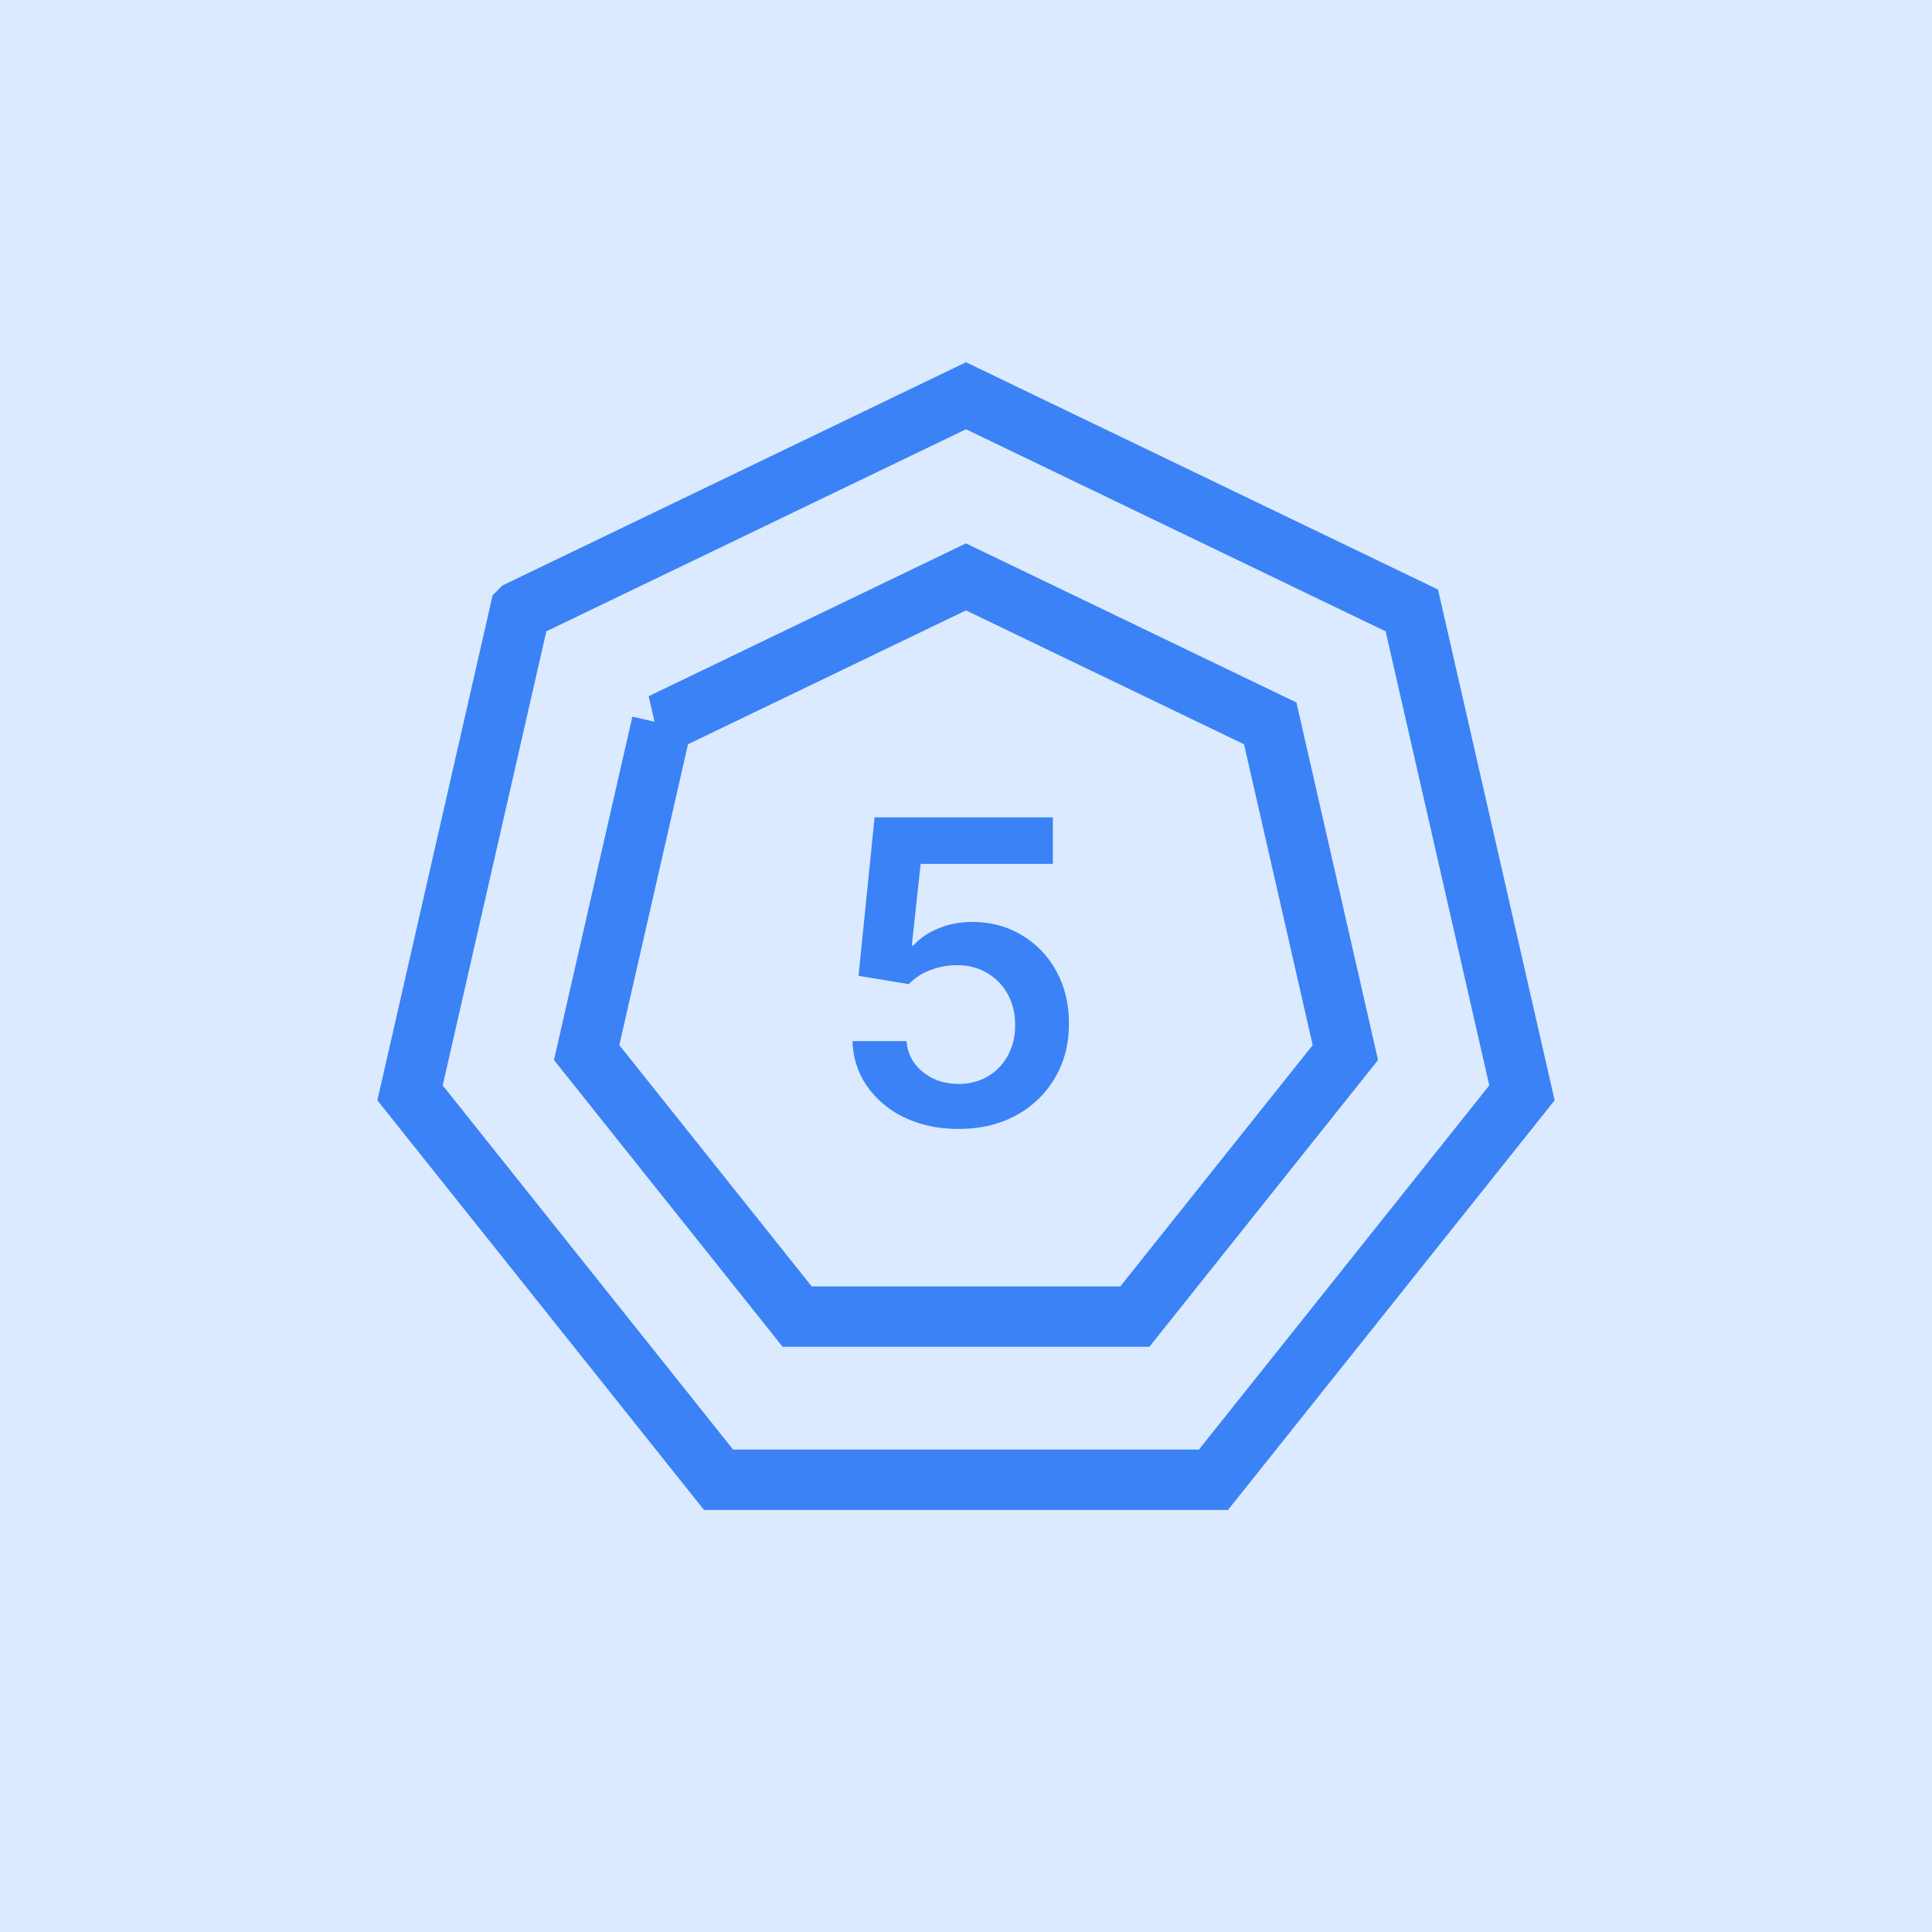 <svg xmlns="http://www.w3.org/2000/svg" width="64" height="64" fill="none"><rect width="100%" height="100%" fill="#333333" stroke="none"/><g clip-path="url(#a)"><path fill="#fff" d="M0 0h64v64H0z"/><path fill="#DBEAFE" d="M0 0h64v64H0z"/><path stroke="#3B82F6" stroke-width="2" d="M17.231 20.222 32 13.11l14.769 7.112 3.648 15.981-10.22 12.816H23.803l-10.22-12.816 3.647-15.98Z"/><path stroke="#3B82F6" stroke-width="2" d="M21.922 23.963 32 19.11l10.078 4.853 2.489 10.905-6.974 8.746H26.407l-6.974-8.746 2.49-10.905Z"/><path fill="#3B82F6" d="M31.756 37.397c-.663 0-1.256-.124-1.78-.373a3.174 3.174 0 0 1-1.248-1.034 2.737 2.737 0 0 1-.487-1.501h1.79c.033.417.214.759.542 1.024.328.262.722.393 1.183.393.361 0 .683-.083.965-.249.281-.166.503-.396.666-.69a2.02 2.02 0 0 0 .238-1.01 2.036 2.036 0 0 0-.243-1.024 1.821 1.821 0 0 0-.681-.701 1.9 1.9 0 0 0-.995-.259 2.368 2.368 0 0 0-.9.17 1.841 1.841 0 0 0-.7.457l-1.666-.274.532-5.25h5.906v1.541h-4.38l-.293 2.7h.06c.188-.222.455-.406.8-.552.345-.15.723-.224 1.134-.224.616 0 1.166.146 1.65.438.484.288.865.686 1.144 1.193.278.507.417 1.087.417 1.74 0 .673-.156 1.273-.467 1.8a3.306 3.306 0 0 1-1.288 1.238c-.547.298-1.18.447-1.899.447Z"/></g><defs><clipPath id="a"><path fill="#fff" d="M0 0h64v64H0z"/></clipPath></defs></svg>
